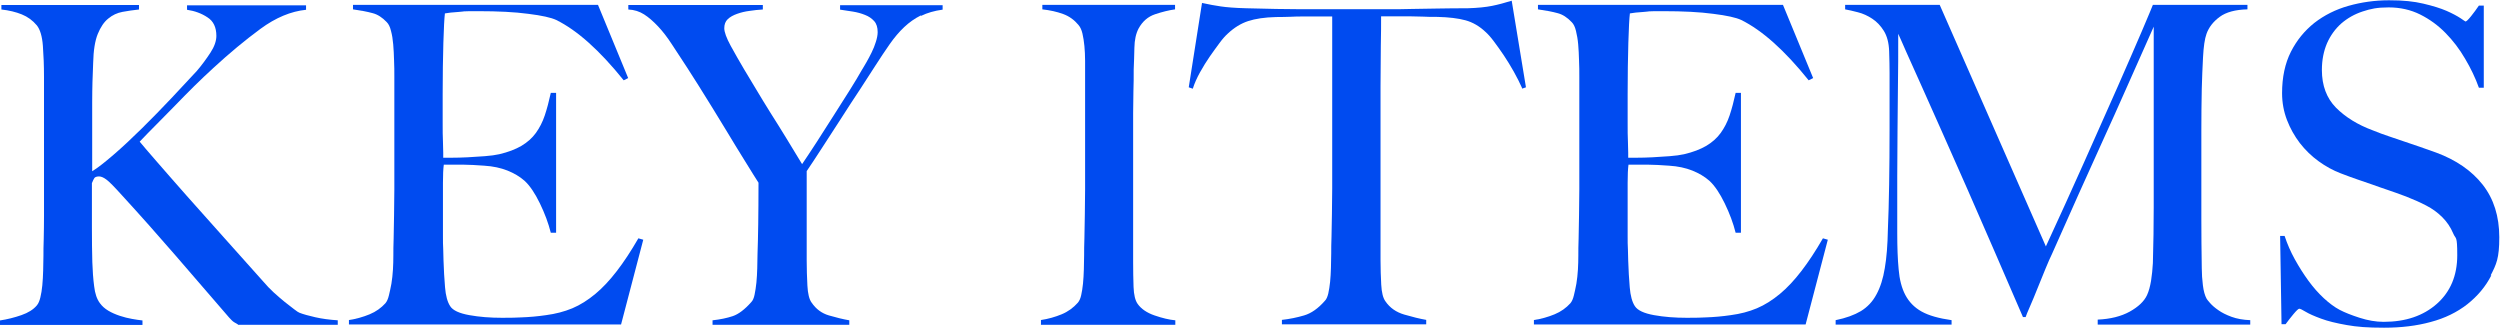 <?xml version="1.0" encoding="UTF-8"?>
<svg id="_レイヤー_1" data-name="レイヤー 1" xmlns="http://www.w3.org/2000/svg" version="1.1" viewBox="0 0 1789.7 234.6">
  <defs>
    <style>
      .cls-1 {
        fill: #004bf0;
        stroke-width: 0px;
      }
    </style>
  </defs>
  <path class="cls-1" d="M170.4,232.3c-.8-.4-1.8-1-2.9-1.7-1.1-.7-2.2-1.9-3.5-3.3-13.6-15.7-26.4-30.6-38.6-44.7-12.2-14.1-24.8-28.3-38-42.7-5.5-6.1-9.3-10-11.3-11.4-2-1.5-3.8-2.2-5.2-2.2s-2.8.4-3.3,1.1c-.5.7-1.1,2-1.8,3.7v31.5c0,9.8.1,18.1.3,25.1.2,6.1.6,11.9,1.3,17.2.6,5.3,2,9.3,4.1,12.1,1.5,2.1,3.5,3.9,6,5.4,2.5,1.5,5.3,2.7,8.3,3.7,3,1,5.9,1.7,8.7,2.2,2.9.5,5.3.9,7.5,1.1v3.2H0v-3.2c5.3-.8,10.4-2.1,15.3-3.8,4.9-1.7,8.6-4,11.1-7,1.1-1.3,1.9-3.2,2.5-5.7.6-2.5,1.1-5.4,1.4-8.7.3-3.3.5-6.8.6-10.5.1-3.7.2-7.3.2-10.6s0-7,.2-12.1c.1-5.1.2-10.6.2-16.5V55c0-8-.3-15.5-.8-22.2-.5-6.8-2-11.7-4.3-14.6-3-3.6-6.6-6.2-10.8-7.9-4.2-1.7-9.1-2.9-14.6-3.5v-3.2h98.5v3.2c-4,.4-7.9,1-11.8,1.7-3.8.7-7.2,2.3-10.2,4.8-3,2.4-5.5,6.1-7.5,11-2,4.9-3.1,11.8-3.3,20.7-.2,4.9-.4,9.4-.5,13.7s-.2,9.1-.2,14.6v49.3c3.8-2.3,8.9-6.3,15.4-11.9,6.5-5.6,13.2-11.9,20.3-18.9,7.1-7,14.1-14.2,21.1-21.6,7-7.4,13-13.9,18.1-19.4,3.6-4.2,6.8-8.6,9.7-13,2.9-4.4,4.3-8.5,4.3-12.1,0-6.1-2.1-10.6-6.4-13.3-4.2-2.8-9.1-4.6-14.6-5.4v-3.2h85.2v3.2c-10.8,1.1-21.7,5.6-32.7,13.7-11,8.1-22.2,17.4-33.7,28-4.4,4-9,8.4-13.7,13-4.7,4.7-9.3,9.3-13.8,14-4.6,4.7-9,9.2-13.3,13.5-4.3,4.3-8.3,8.4-11.9,12.2,1.7,2.1,5.6,6.7,11.8,13.8,6.1,7.1,13.5,15.4,21.9,25,8.5,9.5,17.5,19.7,27.2,30.5,9.6,10.8,18.9,21.2,27.8,31.1,2.1,2.5,4.6,5.1,7.3,7.6,2.8,2.5,5.4,4.8,7.9,6.8,2.5,2,4.8,3.8,6.7,5.2,1.9,1.5,3.2,2.3,3.8,2.5,2.8,1.1,6.5,2.1,11.3,3.2s10.1,1.8,16.1,2.2v3.2h-71.5Z"/>
  <path class="cls-1" d="M444.3,232.3h-194.5v-3.2c5.3-.8,10.2-2.2,14.8-4.1,4.6-1.9,8.3-4.6,11.3-7.9,1.1-1.3,1.9-3.1,2.5-5.6.6-2.4,1.2-5.2,1.8-8.4.5-3.2.9-6.5,1.1-10,.2-3.5.3-6.9.3-10.3s0-7,.2-12.1c.1-5.1.2-10.6.3-16.7s.2-12.2.2-18.6V55c0-3.8,0-7.7-.2-11.8-.1-4-.3-7.8-.6-11.4-.3-3.6-.8-6.8-1.6-9.7-.7-2.9-1.7-4.9-3-6.2-3.2-3.4-6.6-5.6-10.2-6.5-3.6-1-8.3-1.9-14-2.7v-3.2h175.4l21.6,52.4-3.2,1.6c-17.2-21.4-33.3-35.8-48.3-43.2-3.6-1.7-10.3-3.2-20-4.4-9.7-1.3-21.6-1.9-35.6-1.9s-9.1.2-13.8.5c-4.8.3-8.2.7-10.3,1.1-.4,3.4-.8,10.4-1.1,21-.3,10.6-.5,22.9-.5,36.9v20.3c0,5.5,0,10,.2,13.5.1,3.5.2,6.2.2,8.1v3.5h6.4c3.2,0,6.8-.1,11-.3,4.1-.2,8.3-.5,12.4-.8,4.1-.3,7.6-.8,10.3-1.4,6.4-1.5,11.6-3.5,15.9-6,4.2-2.5,7.7-5.6,10.3-9.2,2.6-3.6,4.8-7.8,6.4-12.6,1.6-4.8,3-10.1,4.3-16.1h3.8v100.1h-3.8c-1.7-6.8-4.3-13.8-7.8-21-3.5-7.2-7.1-12.6-11-16.2-3.4-3-7.5-5.4-12.2-7.3-4.8-1.9-10.3-3.1-16.7-3.5-3.2-.2-5.8-.4-7.9-.5-2.1-.1-4.2-.2-6.4-.2h-14.6c-.4,3-.6,7.3-.6,13v38.1c0,3.4,0,6.6.2,9.7.1,3.1.2,5.7.2,7.8.2,6.8.6,13.2,1.1,19.2.5,6,1.7,10.5,3.7,13.5,1.9,3,6.5,5.1,13.7,6.4,7.2,1.3,15,1.9,23.5,1.9s8.2-.1,13.8-.3c5.6-.2,11.5-.7,17.6-1.6,6.8-.9,13-2.5,18.8-4.9,5.7-2.4,11.2-5.9,16.5-10.3,5.3-4.4,10.4-9.9,15.4-16.4,5-6.5,10.1-14.2,15.4-23.4l3.5,1-15.9,60.7Z"/>
  <path class="cls-1" d="M659.1,11.1c-4.2,2.1-8.2,4.9-11.8,8.3-3.6,3.4-7,7.4-10.3,12.1-3.3,4.7-6.8,10-10.6,15.9-2.5,4-6.1,9.5-10.6,16.4-4.6,6.9-9.2,14-14,21.5-4.8,7.4-9.4,14.5-13.8,21.3-4.4,6.8-7.9,12.1-10.5,15.9v63.9c0,6.1.2,12.1.5,18,.3,5.8,1.3,9.9,3,12.2,3.2,4.7,7.3,7.7,12.4,9.2,5.1,1.5,10,2.7,14.6,3.5v3.2h-97.9v-3.2c5.5-.6,10.3-1.6,14.5-3,4.1-1.4,8.5-4.7,13.2-10,1.1-1.1,1.9-2.9,2.4-5.4.5-2.5,1-5.4,1.3-8.6.3-3.2.5-6.6.6-10.2.1-3.6.2-7.1.2-10.5.2-5.9.4-13,.5-21.1.1-8.2.2-18.1.2-29.7-.4-.6-1.7-2.6-3.8-6-2.1-3.4-4.7-7.6-7.8-12.6-3.1-5-6.5-10.5-10.2-16.7-3.7-6.1-7.4-12.1-11-18-3.6-5.8-7-11.3-10.2-16.4-3.2-5.1-5.8-9.2-7.9-12.4-4-6.1-7.7-11.8-11-16.8-3.3-5.1-6.6-9.4-10-13-3.4-3.6-6.7-6.5-10-8.6s-7-3.3-11.3-3.5v-3.2h96.3v3.2c-3.2.2-6.4.5-9.5,1-3.2.4-6.1,1.1-8.9,2.1-2.8,1-5,2.2-6.7,3.8-1.7,1.6-2.5,3.8-2.5,6.5s1.5,6.9,4.6,12.6c3.1,5.6,6.3,11.3,9.7,17,2.3,3.8,5.1,8.4,8.3,13.8s6.7,11.1,10.5,17.2c3.8,6,7.7,12.2,11.6,18.6,3.9,6.4,7.6,12.4,11,18.1,2.8-4,6.1-9.2,10.2-15.4,4-6.2,8.1-12.6,12.2-19.1s8-12.7,11.8-18.6c3.7-5.9,6.5-10.6,8.4-14,1.1-1.7,2.2-3.7,3.5-5.9,1.3-2.2,2.5-4.6,3.7-7,1.2-2.4,2.2-4.9,3-7.5.8-2.5,1.3-4.9,1.3-7,0-3.4-.8-6-2.5-7.9-1.7-1.9-3.9-3.4-6.5-4.4-2.7-1.1-5.6-1.9-8.7-2.4s-6.3-1-9.2-1.4v-3.2h73.4v3.2c-5.9.8-11,2.3-15.3,4.4Z"/>
  <path class="cls-1" d="M745.2,232.3v-3.2c5.3-.8,10.2-2.2,14.8-4.1,4.6-1.9,8.4-4.7,11.6-8.3,1.1-1.3,1.9-3.1,2.4-5.4.5-2.3,1-5.1,1.3-8.3s.5-6.5.6-10c.1-3.5.2-6.9.2-10.3s0-7,.2-12.1c.1-5.1.2-10.6.3-16.7s.2-12.2.2-18.6V43.5c0-3.8-.2-7.4-.5-10.6-.3-3.3-.8-6.2-1.4-8.9-.6-2.6-1.6-4.7-2.9-6.2-3-3.6-6.6-6.2-11-7.8s-9.3-2.7-14.8-3.3v-3.2h95v3.2c-4.4.6-9.2,1.8-14.3,3.5-5.1,1.7-9,5.1-11.8,10.2-1.9,3.6-2.9,8.2-3,13.7-.1,5.5-.3,10.7-.5,15.6,0,5.3,0,10.5-.2,15.7-.1,5.2-.2,10.4-.2,15.7v106.5c0,6.1.1,12.1.3,17.8.2,5.7,1.2,9.7,2.9,12.1,2.5,3.6,6.6,6.4,12.1,8.3,5.5,1.9,10.5,3.1,14.9,3.5v3.2h-96.3Z"/>
  <path class="cls-1" d="M1089.7,63.2c-1.7-3.8-3.7-7.8-6-11.9-2.3-4.1-4.7-8-7.1-11.6-2.4-3.6-4.8-6.9-7.1-10-2.3-3.1-4.3-5.3-6-6.8-4.4-4.2-9.3-7-14.5-8.4-5.2-1.4-11.8-2.2-19.9-2.4-4,0-7.5,0-10.5-.2-3-.1-5.9-.2-8.9-.2h-21c0,5.3,0,12.5-.2,21.6-.1,9.1-.2,18.6-.2,28.6v124.3c0,6.1.2,12,.5,17.6.3,5.6,1.3,9.6,3,11.9,3.2,4.7,7.7,7.8,13.5,9.5,5.8,1.7,11.1,3,15.7,3.8v3.2h-103.3v-3.2c5.5-.6,10.8-1.7,15.9-3.2,5.1-1.5,10.1-5,14.9-10.5,1.1-1.1,1.8-2.8,2.4-5.2.5-2.4,1-5.2,1.3-8.3.3-3.1.5-6.4.6-10,.1-3.6.2-7.1.2-10.5s0-6.9.2-11.8c.1-4.9.2-10.3.3-16.2.1-5.9.2-12.1.2-18.4V11.8h-21c-2.8,0-5.7,0-8.7.2-3.1.1-6.6.2-10.6.2-8.1.2-14.7,1.2-19.9,2.9-5.2,1.7-10,4.7-14.5,8.9-1.7,1.5-3.7,3.7-5.9,6.7-2.2,3-4.6,6.2-7,9.7-2.4,3.5-4.8,7.3-7,11.3s-4,7.9-5.2,11.8l-2.9-1,9.5-60.4c4.9,1.1,9.4,1.9,13.5,2.5s10.1,1.1,18,1.3c8.1.2,15.3.4,21.6.5,6.4.1,12.5.2,18.4.2h60.4c6.4,0,12.5,0,18.4-.2,5.9-.1,12.1-.2,18.4-.3s13.6-.2,21.6-.2c7-.2,12.8-.8,17.3-1.7s9.3-2.2,14.1-3.7l10.2,62-2.9,1Z"/>
  <path class="cls-1" d="M1292.6,232.3h-194.5v-3.2c5.3-.8,10.2-2.2,14.8-4.1s8.3-4.6,11.3-7.9c1.1-1.3,1.9-3.1,2.5-5.6.6-2.4,1.2-5.2,1.8-8.4.5-3.2.9-6.5,1.1-10,.2-3.5.3-6.9.3-10.3s0-7,.2-12.1c.1-5.1.2-10.6.3-16.7.1-6,.2-12.2.2-18.6V55c0-3.8,0-7.7-.2-11.8-.1-4-.3-7.8-.6-11.4-.3-3.6-.9-6.8-1.6-9.7-.7-2.9-1.7-4.9-3-6.2-3.2-3.4-6.6-5.6-10.2-6.5-3.6-1-8.3-1.9-14-2.7v-3.2h175.4l21.6,52.4-3.2,1.6c-17.2-21.4-33.3-35.8-48.3-43.2-3.6-1.7-10.3-3.2-20-4.4-9.7-1.3-21.6-1.9-35.6-1.9s-9.1.2-13.8.5c-4.8.3-8.2.7-10.3,1.1-.4,3.4-.8,10.4-1.1,21-.3,10.6-.5,22.9-.5,36.9v20.3c0,5.5,0,10,.2,13.5.1,3.5.2,6.2.2,8.1v3.5h6.3c3.2,0,6.8-.1,11-.3,4.1-.2,8.3-.5,12.4-.8,4.1-.3,7.6-.8,10.3-1.4,6.4-1.5,11.6-3.5,15.9-6,4.2-2.5,7.7-5.6,10.3-9.2,2.6-3.6,4.8-7.8,6.4-12.6,1.6-4.8,3-10.1,4.3-16.1h3.8v100.1h-3.8c-1.7-6.8-4.3-13.8-7.8-21-3.5-7.2-7.1-12.6-11-16.2-3.4-3-7.5-5.4-12.2-7.3-4.8-1.9-10.3-3.1-16.7-3.5-3.2-.2-5.8-.4-8-.5-2.1-.1-4.2-.2-6.4-.2h-14.6c-.4,3-.6,7.3-.6,13v38.1c0,3.4,0,6.6.2,9.7.1,3.1.2,5.7.2,7.8.2,6.8.6,13.2,1.1,19.2.5,6,1.7,10.5,3.7,13.5s6.5,5.1,13.7,6.4c7.2,1.3,15,1.9,23.5,1.9s8.2-.1,13.8-.3c5.6-.2,11.5-.7,17.6-1.6,6.8-.9,13-2.5,18.7-4.9,5.7-2.4,11.2-5.9,16.5-10.3,5.3-4.4,10.4-9.9,15.4-16.4,5-6.5,10.1-14.2,15.4-23.4l3.5,1-15.9,60.7Z"/>
  <path class="cls-1" d="M1501.7,232.3v-3.5c9.1-.4,16.7-2.3,22.9-5.7,6.1-3.4,10.3-7.3,12.4-11.8,1.3-2.8,2.2-6.2,2.9-10.3.6-4.1,1.1-8.3,1.3-12.6.4-14,.6-27.3.6-40V19.1c-7,15.7-13.4,30.1-19.2,43.2-5.8,13.1-11.6,26-17.3,38.5-5.7,12.5-11.5,25.3-17.3,38.3-5.8,13-12.2,27.4-19.2,43.1-1.1,2.1-2.5,5.5-4.4,10-1.9,4.6-3.8,9.2-5.7,14-1.9,4.8-3.7,9.1-5.4,13s-2.8,6.5-3.2,7.8h-1.9c-6.8-15.7-13.5-31.2-20.2-46.7-6.7-15.5-13.2-30.4-19.5-44.7-6.3-14.3-12.3-27.7-17.8-40.2-5.5-12.5-10.5-23.6-14.9-33.4-4.4-9.7-8.1-17.9-11-24.5-2.9-6.6-4.8-11-5.9-13.3,0,14,0,26.3-.2,37-.1,10.7-.2,21.3-.3,31.8-.1,10.5-.2,21.6-.2,33.2v40.7c0,10,.3,18.6,1,25.9.6,7.3,2.2,13.5,4.8,18.4s6.4,8.9,11.6,11.8c5.2,2.9,12.3,4.9,21.5,6.2v3.2h-83v-3.2c7.4-1.5,13.4-3.7,18.1-6.5,4.7-2.9,8.4-6.8,11.1-11.9,2.8-5.1,4.8-11.4,6-18.9,1.3-7.5,2-16.7,2.2-27.5.4-9.1.7-19.9.9-32.3s.3-25.7.3-39.9v-40c0-4.2-.1-9.4-.3-15.6-.2-5.9-1.5-10.8-3.8-14.5-2.3-3.7-5.1-6.6-8.3-8.7s-6.6-3.7-10.2-4.6c-3.6-1-6.7-1.6-9.2-2.1v-3.2h67.7l76,172.9c9.3-20.1,18.4-40.2,27.3-60.1,8.9-19.9,16.9-37.9,24-54,7.1-16.1,12.9-29.5,17.5-40.2,4.6-10.7,7.1-16.9,7.8-18.6h67.7v3.2c-8.7.2-15.3,2-19.9,5.4-4.6,3.4-7.7,7.4-9.4,12.1-1.3,3.6-2.1,9.2-2.5,16.8s-.7,15.2-.9,22.6c-.2,10.2-.3,20-.3,29.6v63.2c0,11.2.1,23.1.3,35.6,0,4,.3,8.1.8,12.2.5,4.1,1.4,7.4,2.7,9.7.2.4,1,1.4,2.4,3,1.4,1.6,3.3,3.3,5.9,5.1,2.5,1.8,5.7,3.4,9.5,4.8,3.8,1.4,8.3,2.2,13.4,2.4v3.2h-109Z"/>
  <path class="cls-1" d="M1783.5,197.1c-4.1,8.1-9.9,14.9-17.2,20.7-7.3,5.7-16,10-26.2,12.7-10.2,2.8-21.3,4.1-33.4,4.1s-19.3-.6-26.7-1.9-13.6-2.8-18.4-4.6c-4.9-1.8-8.5-3.4-11-4.9-2.4-1.5-4-2.2-4.6-2.2s-2,1.3-4.1,3.8c-2.1,2.5-4,5-5.7,7.3h-2.9l-1-63.2h3.2c1.9,5.7,4.3,11.3,7.3,16.7,3,5.4,6.2,10.5,9.7,15.3,3.5,4.8,7.2,9,11.1,12.6,3.9,3.6,7.7,6.4,11.3,8.3,3.6,1.9,8.4,3.8,14.3,5.7,5.9,1.9,11.6,2.9,17.2,2.9,15.7,0,28.4-4.3,38.1-12.9s14.6-20.2,14.6-34.8-1-11.1-2.9-15.6c-1.9-4.5-4.5-8.3-7.8-11.6-3.3-3.3-7.1-6.1-11.6-8.4-4.4-2.3-9.2-4.4-14.3-6.4-5.1-1.9-9.5-3.5-13.4-4.8-3.8-1.3-7.4-2.5-10.6-3.7-3.3-1.2-6.7-2.3-10.2-3.5-3.5-1.2-7.7-2.7-12.6-4.6-5.5-2.1-10.8-5-15.9-8.7-5.1-3.7-9.5-8-13.4-13-3.8-5-6.9-10.5-9.2-16.5-2.3-6-3.5-12.4-3.5-19.2,0-11.4,2.1-21.3,6.3-29.6,4.2-8.3,9.8-15.1,16.8-20.7,7.1-5.5,15.2-9.6,24.4-12.2,9.2-2.6,18.9-4,29.1-4s17.7.8,24.5,2.4,12.3,3.3,16.7,5.2c4.3,1.9,7.6,3.7,9.9,5.2s3.4,2.4,3.6,2.4c.6,0,2-1.3,4-3.8,2-2.5,3.9-5.1,5.6-7.6h3.5v58.8h-3.5c-2.5-7-5.8-13.9-9.9-20.8-4-6.9-8.7-13-14-18.4-5.3-5.4-11.3-9.8-18.1-13.2-6.8-3.4-14.3-5.1-22.6-5.1s-12.8,1-18.6,2.9c-5.8,1.9-10.9,4.8-15.3,8.6-4.3,3.8-7.7,8.5-10.2,14.1-2.4,5.6-3.7,12-3.7,19.2,0,11.2,3.4,20.2,10.1,27,6.8,6.8,15.5,12.2,26.3,16.2,4.2,1.7,8.2,3.2,11.9,4.4,3.7,1.3,7.3,2.5,10.9,3.7,3.6,1.2,7.2,2.4,10.9,3.7,3.7,1.3,7.6,2.7,11.6,4.1,14.4,5.3,25.5,13,33.4,23,7.9,10.1,11.9,22.6,11.9,37.7s-2.1,19.3-6.2,27.3Z"/>
</svg>